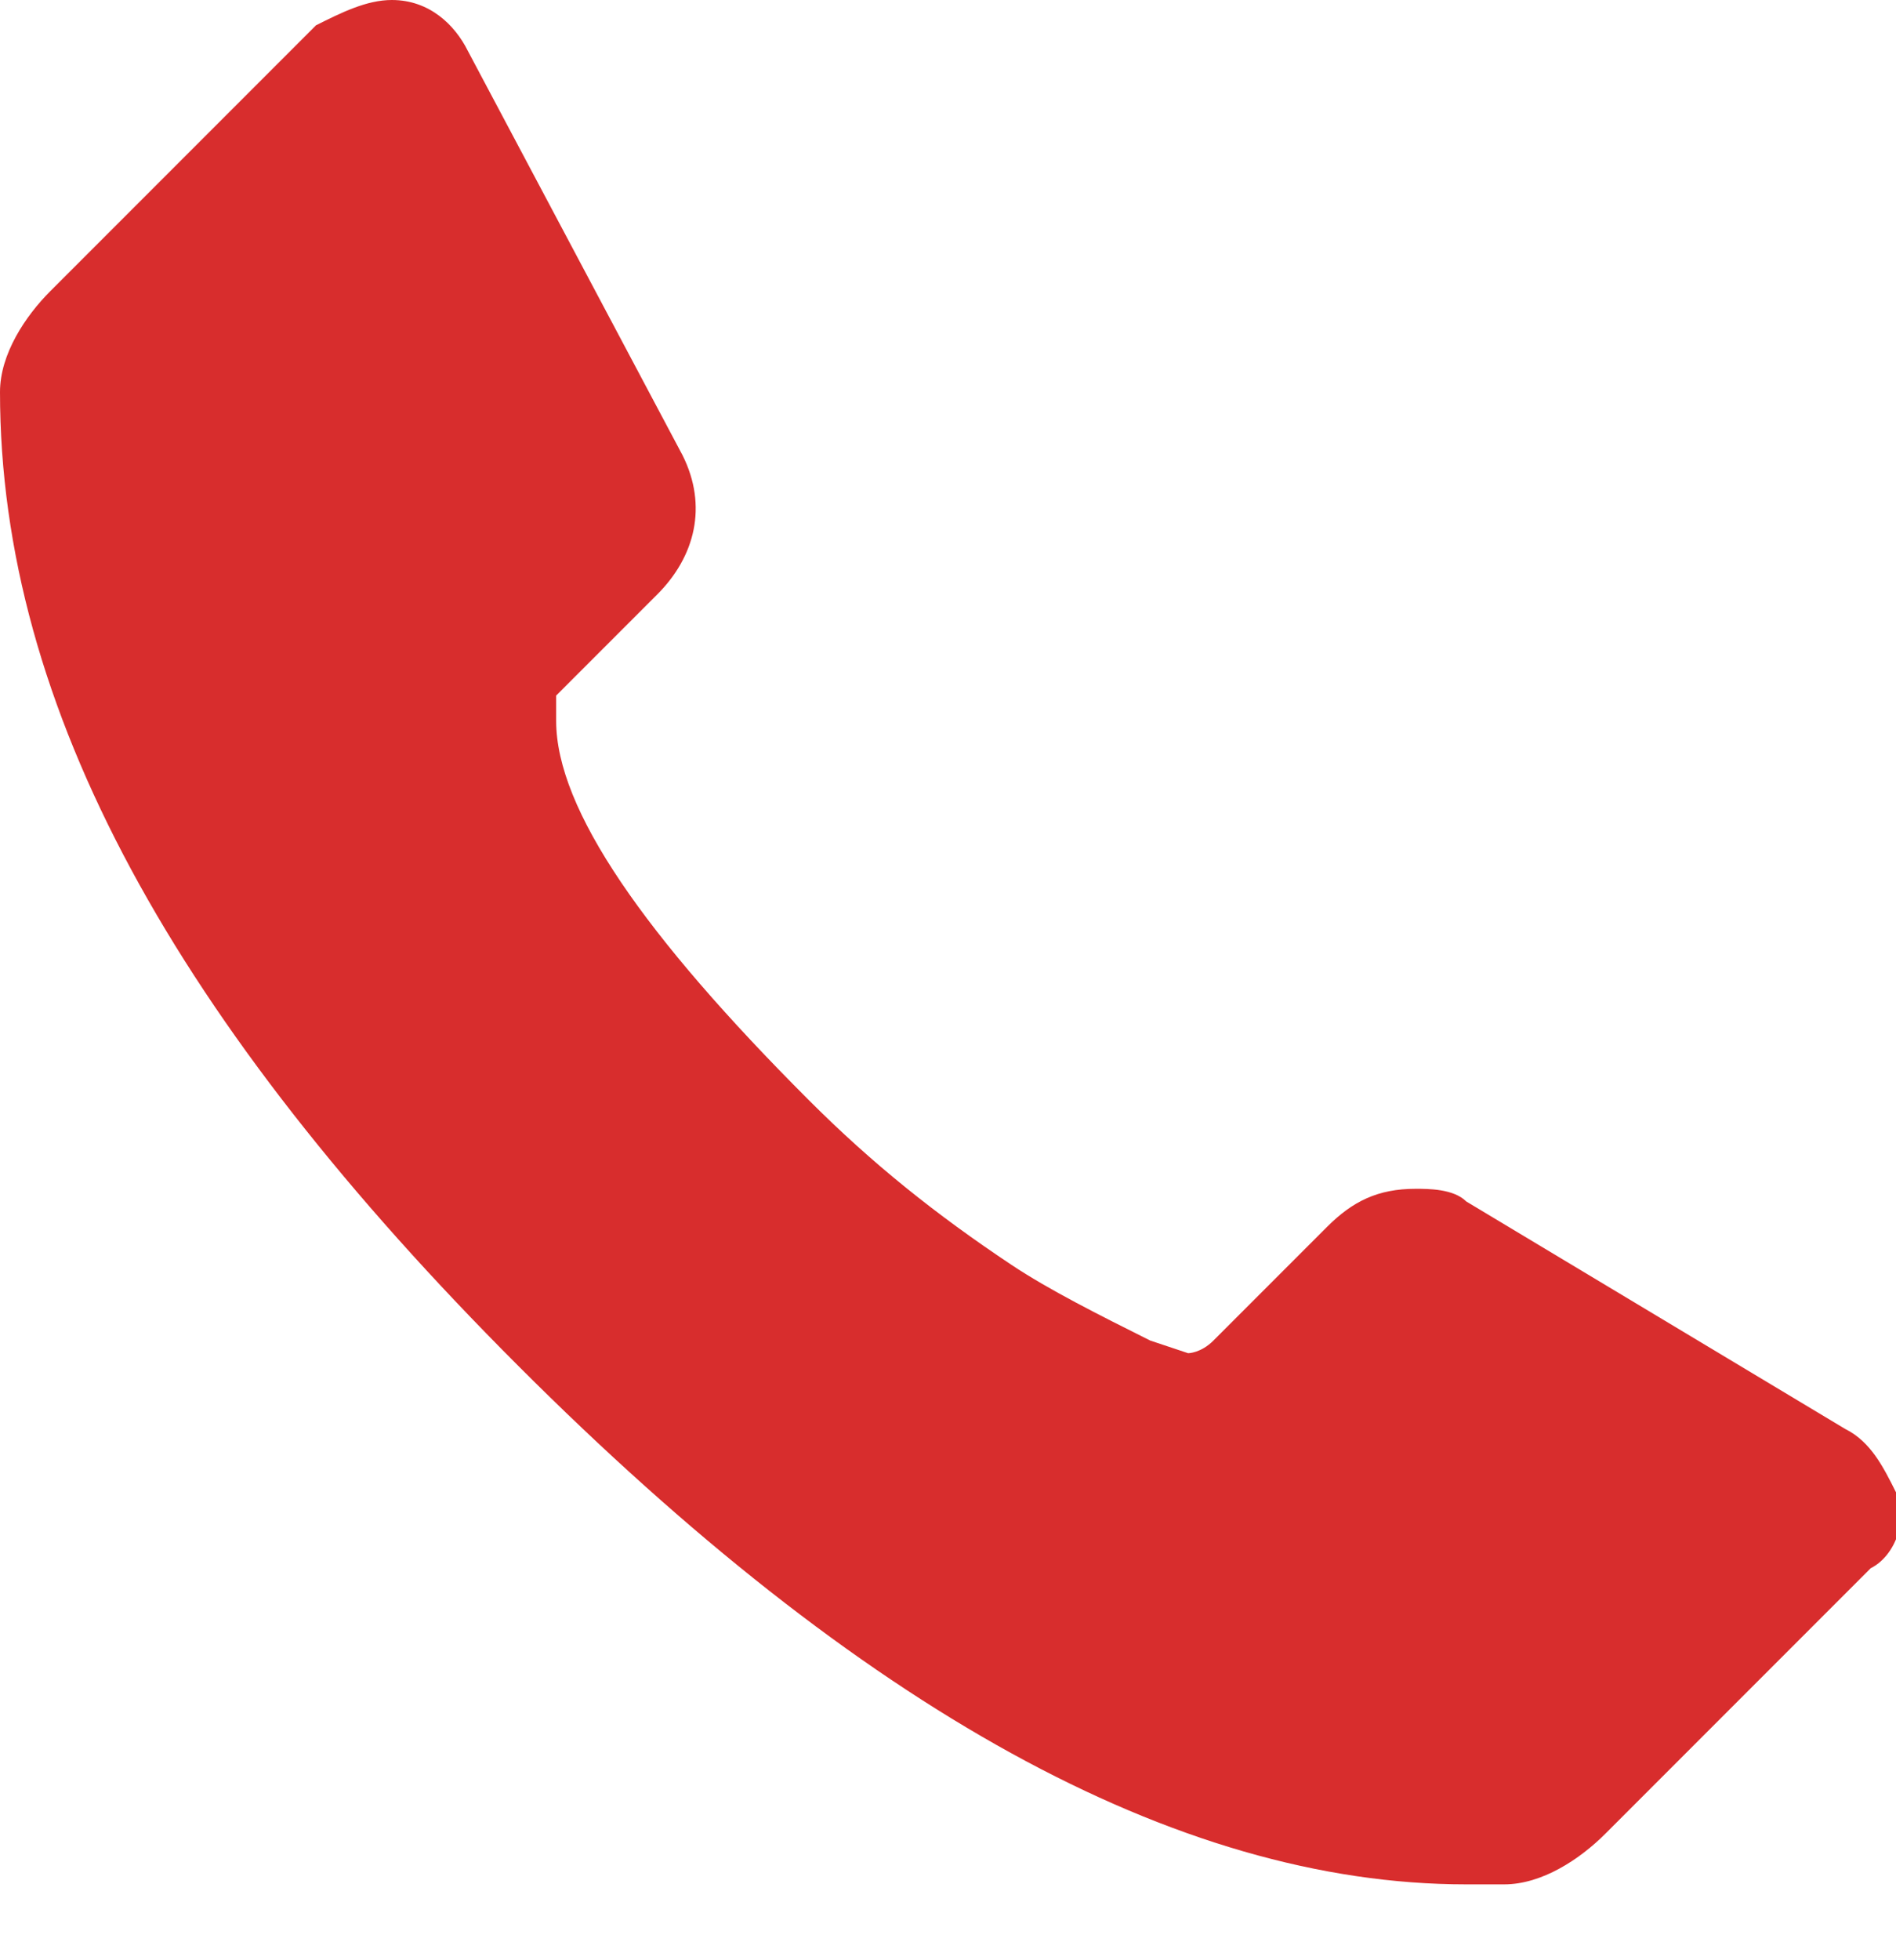 <?xml version="1.0" encoding="utf-8"?>
<!-- Generator: Adobe Illustrator 23.0.2, SVG Export Plug-In . SVG Version: 6.00 Build 0)  -->
<svg version="1.1" id="レイヤー_1" xmlns="http://www.w3.org/2000/svg" xmlns:xlink="http://www.w3.org/1999/xlink" x="0px"
	 y="0px" viewBox="0 0 15 15.5" style="enable-background:new 0 0 15 15.5;" xml:space="preserve">
<style type="text/css">
	.st0{fill:#D82D2D;}
</style>
<path id="f1f8" class="st0" d="M15,11.8c0.1,0.2,0,0.5-0.2,0.6l-2.1,2.1c-0.2,0.2-0.5,0.4-0.8,0.4h-0.3c-2.3,0-4.8-1.4-7.5-4.1
	S0,5.6,0,3.1c0-0.3,0.2-0.6,0.4-0.8l2.1-2.1C2.7,0.1,2.9,0,3.1,0c0.3,0,0.5,0.2,0.6,0.4l1.7,3.2C5.6,4,5.5,4.4,5.2,4.7L4.4,5.5
	C4.4,5.5,4.4,5.6,4.4,5.7c0,0.7,0.7,1.7,2,3c0.5,0.5,1,0.9,1.6,1.3c0.3,0.2,0.7,0.4,1.1,0.6l0.3,0.1c0,0,0.1,0,0.2-0.1l0.9-0.9
	c0.2-0.2,0.4-0.3,0.7-0.3c0.1,0,0.3,0,0.4,0.1h0l3,1.8C14.8,11.4,14.9,11.6,15,11.8z"/>
</svg>
